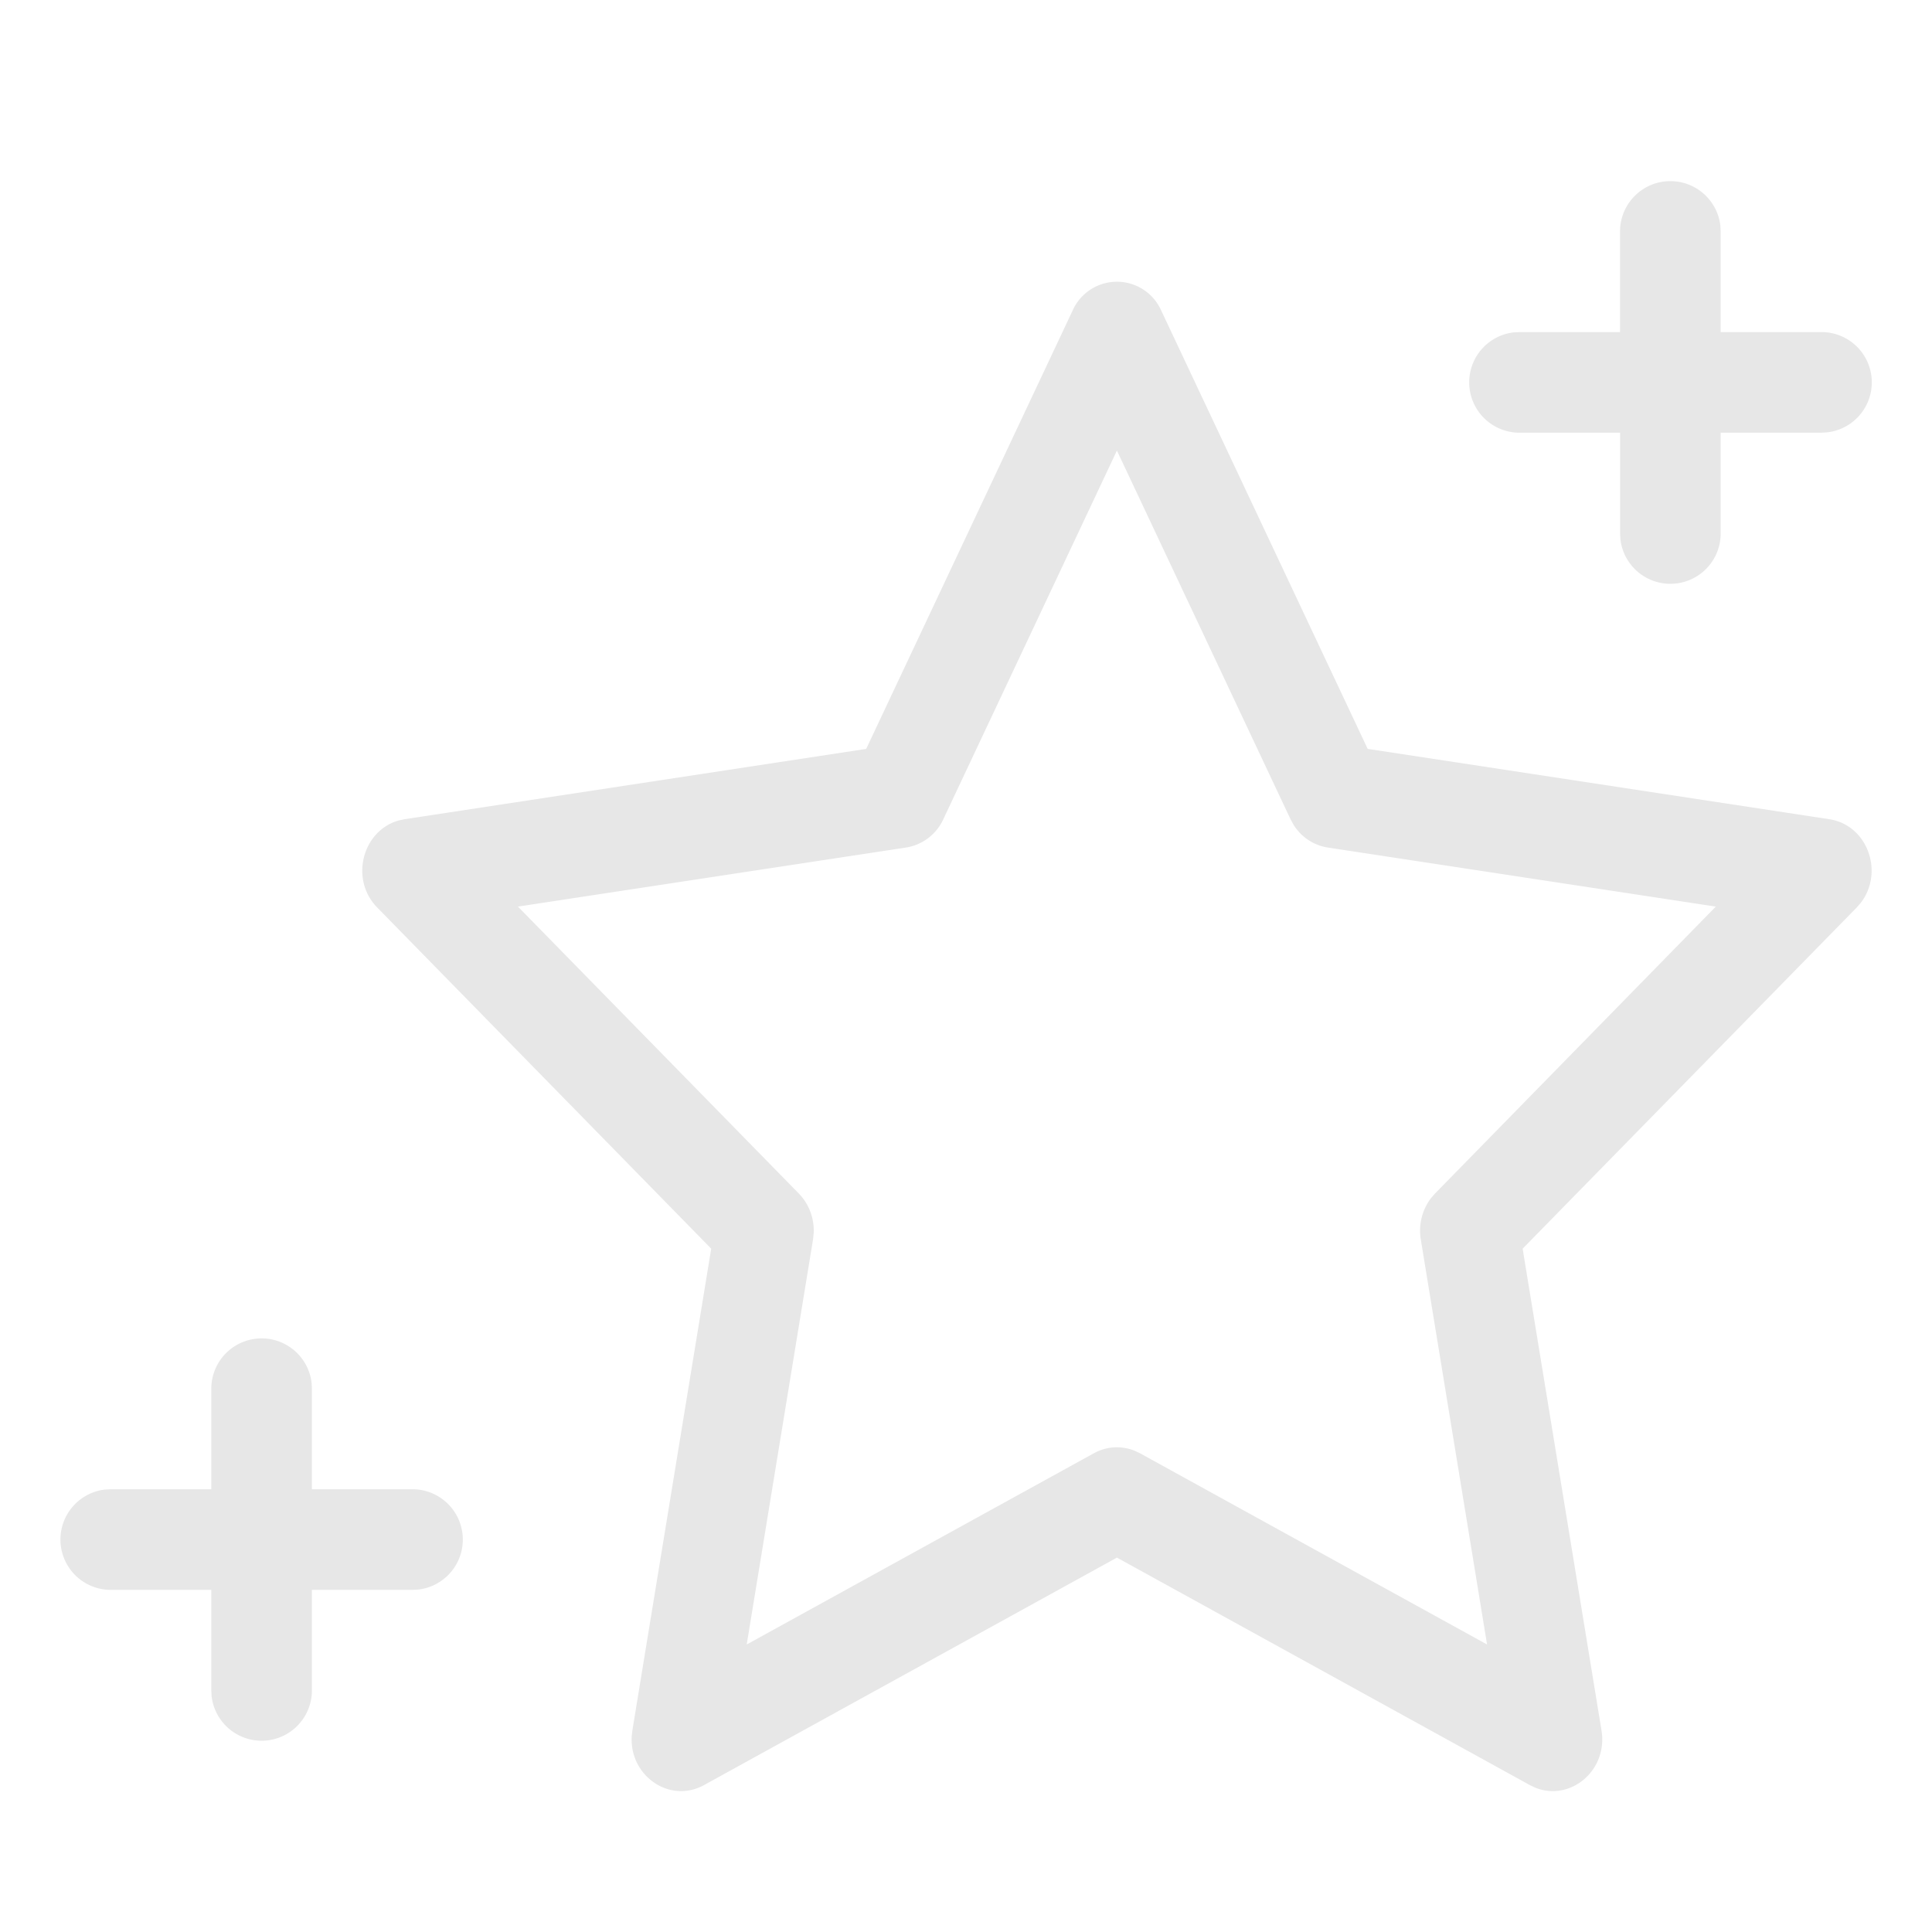 <svg xmlns="http://www.w3.org/2000/svg" viewBox="0 0 60 60" width="32px" height="32px" class="ui-icon ui-tabbar-subitem__icon"><path fill="#e7e7e7" d="M51.875 5.625c.801 0 1.462.603 1.552 1.38l.01.182v3.126h3.126a1.562 1.562 0 0 1 .182 3.114l-.182.01h-3.126v3.125a1.562 1.562 0 0 1-3.114.183l-.01-.183v-3.124h-3.125a1.563 1.563 0 0 1-.183-3.115l.183-.01h3.124V7.187c0-.862.7-1.562 1.563-1.562M12.566 25.441 26.9 23.258l6.41-13.611a1.505 1.505 0 0 1 2.754 0l6.41 13.61 14.335 2.184c1.199.183 1.712 1.662.971 2.607l-.12.137-10.373 10.594 2.449 14.961c.205 1.255-.985 2.225-2.073 1.771l-.155-.075-12.82-7.063-12.821 7.063c-1.075.593-2.324-.294-2.248-1.518l.02-.178 2.448-14.961-10.371-10.594c-.868-.886-.453-2.4.676-2.707zm27.512 0-5.391-11.448-5.391 11.448a1.54 1.54 0 0 1-1.156.88l-12.055 1.834 8.723 8.911c.317.324.483.772.462 1.228l-.02.196-2.06 12.581 10.783-5.94c.39-.215.849-.242 1.257-.08l.171.08 10.781 5.94-2.058-12.58a1.67 1.67 0 0 1 .315-1.279l.127-.146 8.72-8.911-12.052-1.834a1.53 1.53 0 0 1-1.063-.71zM9.677 42.943a1.563 1.563 0 0 0-3.115.182v3.125H3.437l-.182.01a1.563 1.563 0 0 0 .182 3.115h3.125V52.5l.01.182a1.563 1.563 0 0 0 3.115-.182v-3.125h3.125l.183-.01a1.563 1.563 0 0 0-.183-3.115H9.687v-3.125z"/></svg>